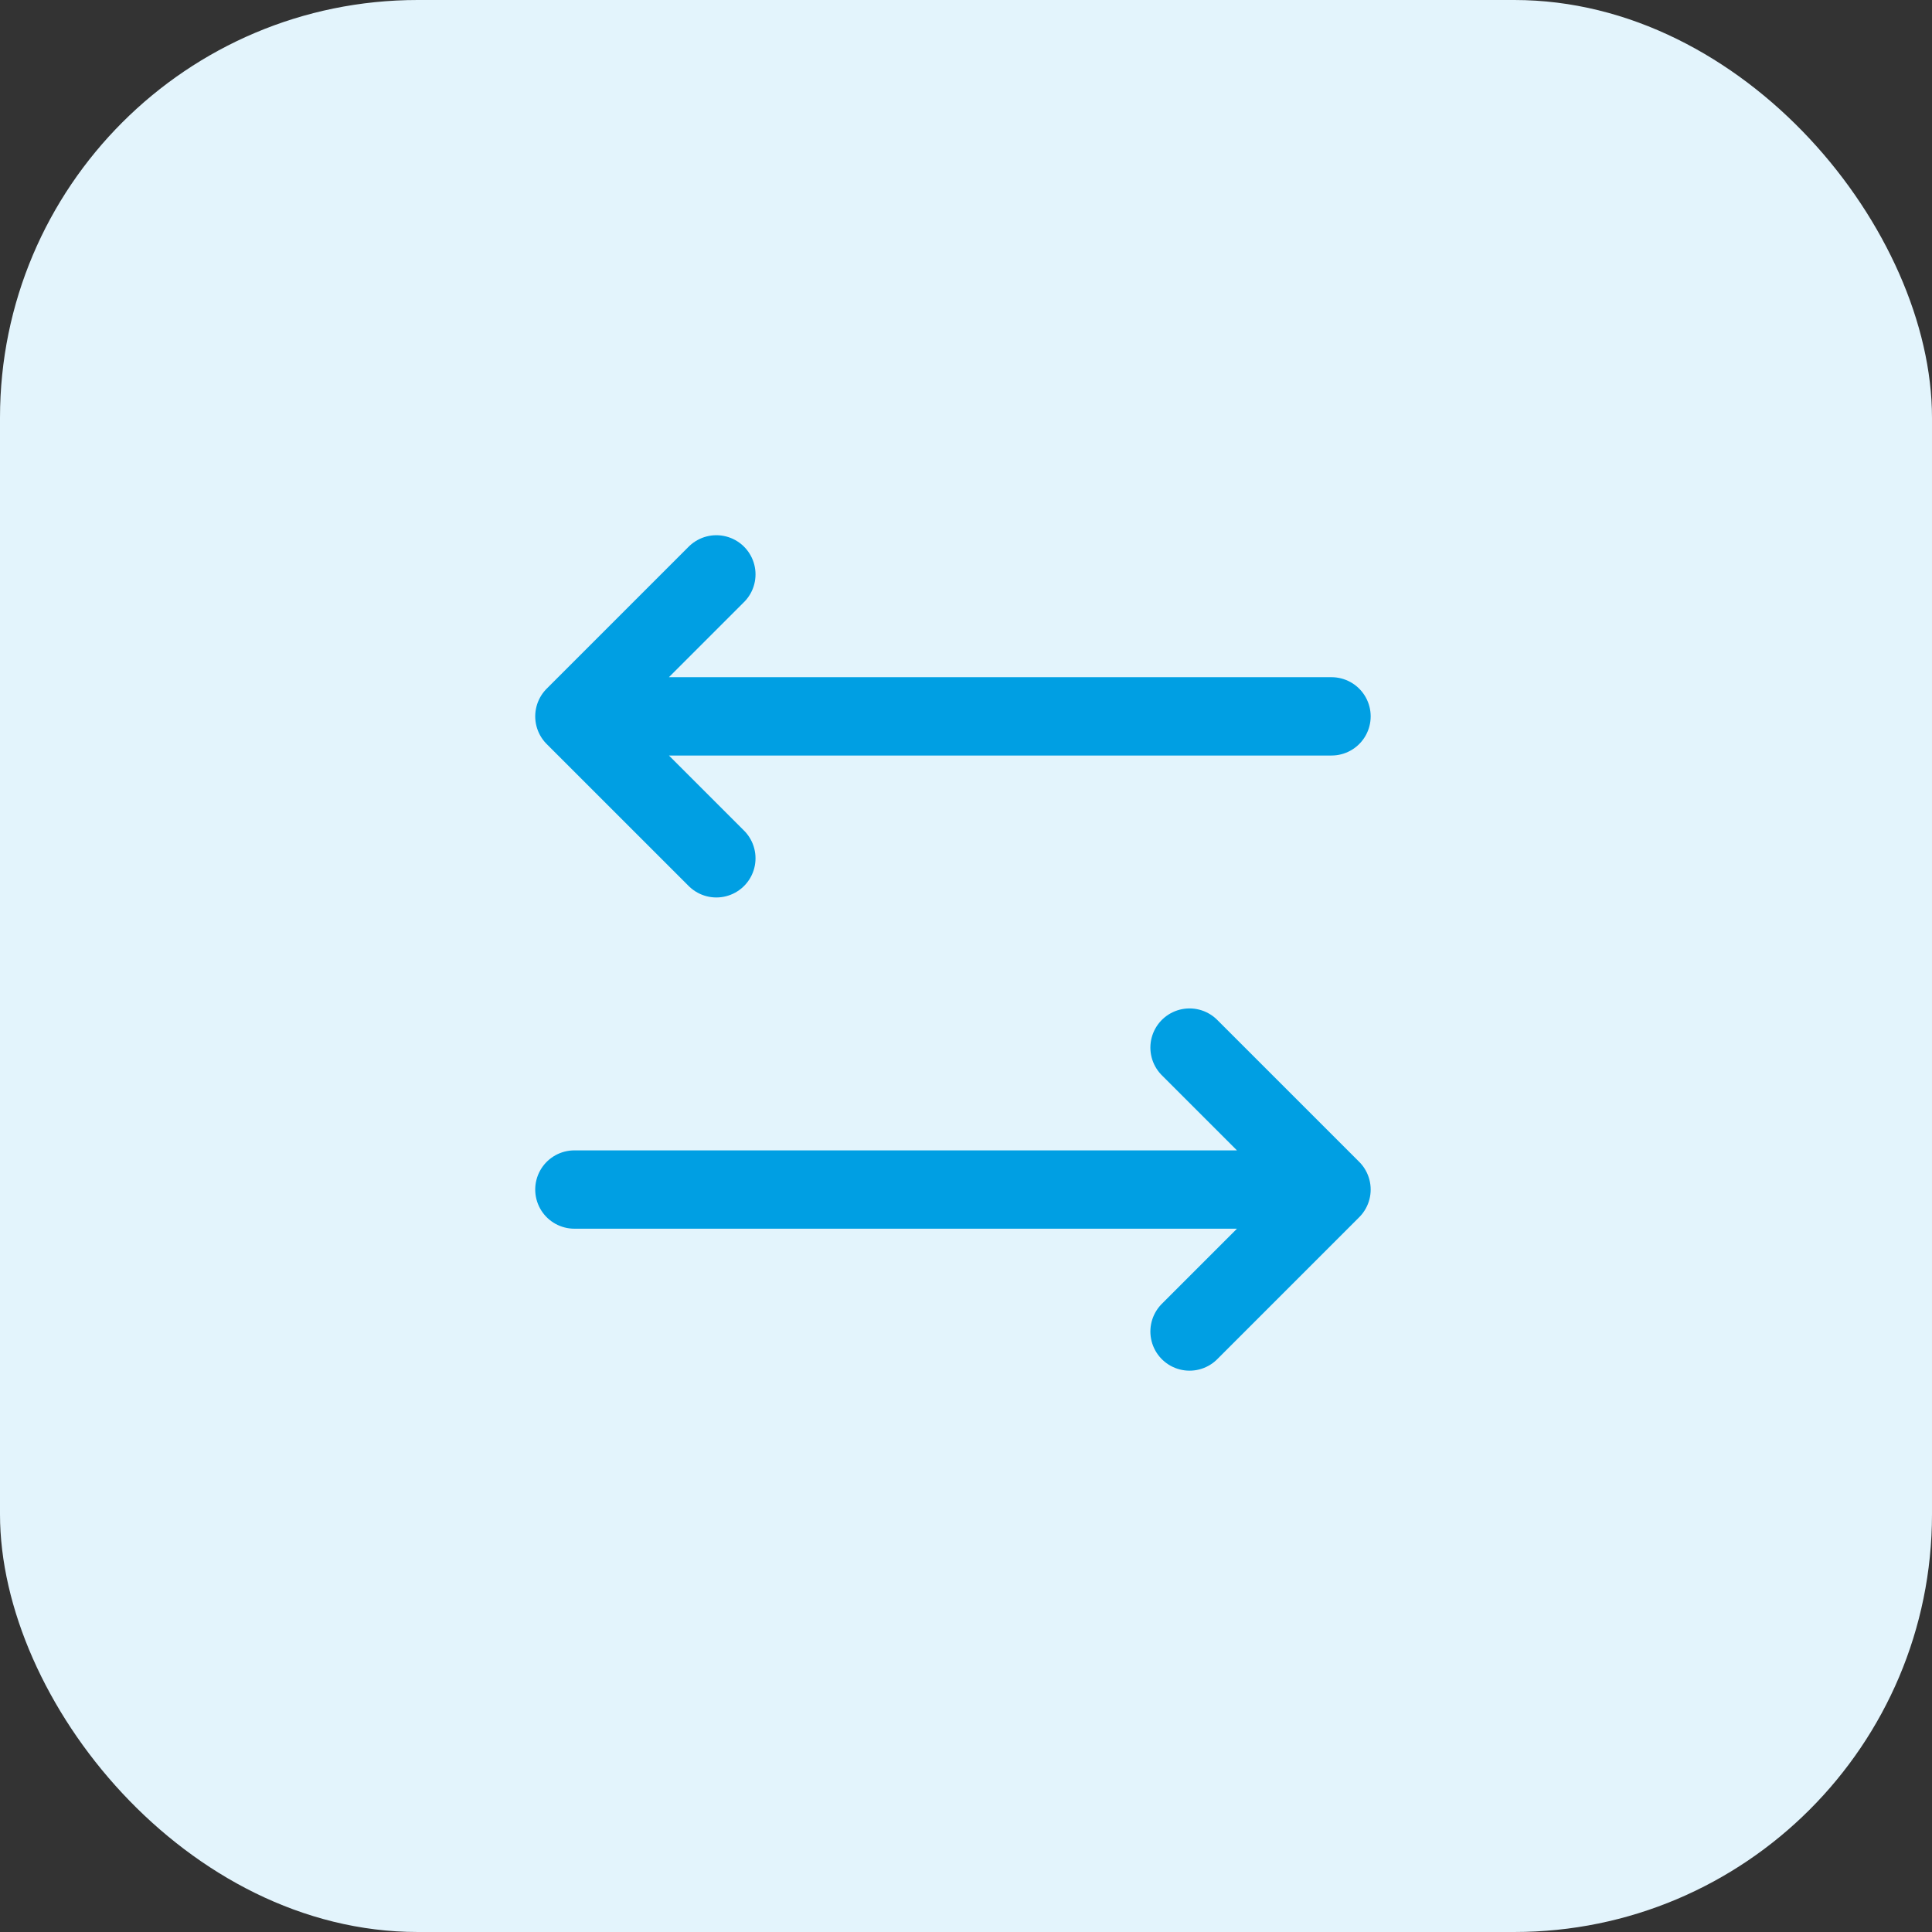 <svg xmlns="http://www.w3.org/2000/svg" width="74" height="74" viewBox="0 0 74 74" fill="none"><rect x="0" y="0" width="74" height="74" fill="#333333" stroke="none"/><rect width="74" height="74" rx="16" fill="#E3F4FC"></rect><path d="M27.438 32.875L22 27.438M22 27.438L27.438 22M22 27.438H51M45.562 40.125L51 45.562M51 45.562L45.562 51M51 45.562H22" stroke="#009FE3" stroke-width="3" stroke-linecap="round" stroke-linejoin="round"></path></svg>